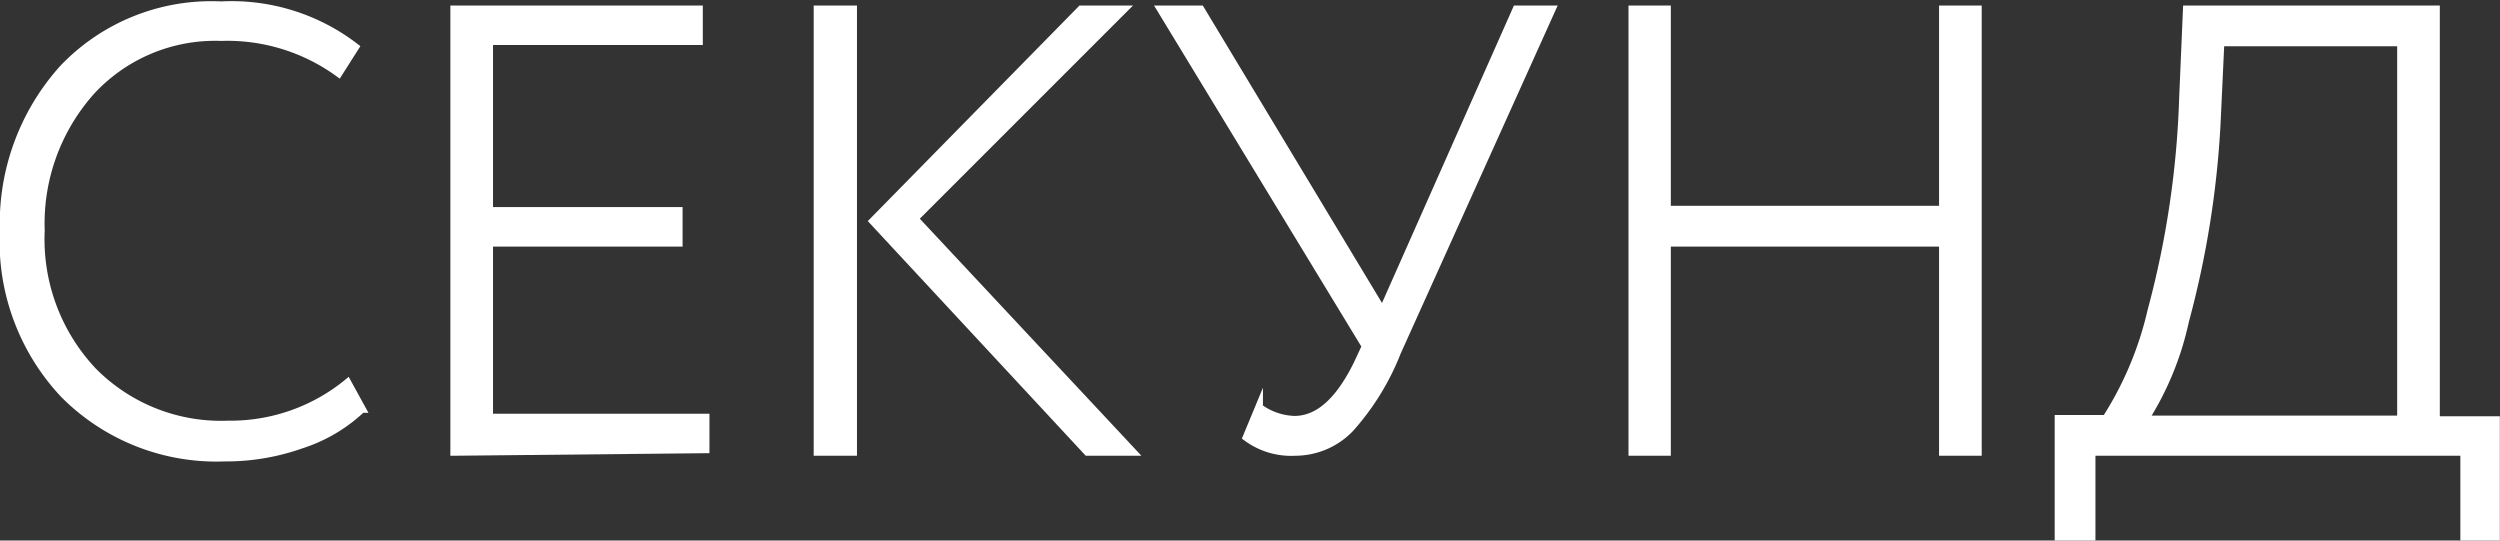 <?xml version="1.0" encoding="UTF-8"?> <svg xmlns="http://www.w3.org/2000/svg" viewBox="0 0 79.13 17.11"><rect x="0" y="0" width="79.13" height="17.11" fill="#333333" stroke="none"/> <defs> <style>.cls-1{fill:#fff;stroke:#fff;stroke-miterlimit:10;stroke-width:0.25px;}</style> </defs> <g id="Слой_2" data-name="Слой 2"> <g id="Слой_1-2" data-name="Слой 1"> <path class="cls-1" d="M11,12.12l.45.82a5,5,0,0,1-1.91,1.13,7.13,7.13,0,0,1-2.43.41,6.8,6.8,0,0,1-5.08-2A7.05,7.05,0,0,1,.12,7.3,7.33,7.33,0,0,1,2,2.17a6.48,6.48,0,0,1,5-2,6.42,6.42,0,0,1,4.24,1.32l-.52.82A6,6,0,0,0,7,1.17,5.34,5.34,0,0,0,2.88,2.89,6.29,6.29,0,0,0,1.29,7.3a6.09,6.09,0,0,0,1.65,4.45,5.7,5.7,0,0,0,4.29,1.69A5.85,5.85,0,0,0,11,12.12Z"></path> <path class="cls-1" d="M14.38,14.3V.3h7.74v1H15.48V6.68h6v1h-6v5.54h6.85v1Z"></path> <path class="cls-1" d="M25.88,14.3V.3H27v14ZM35.56.3,28.94,6.92l6.9,7.38H34.42L27.64,7,34.22.3Z"></path> <path class="cls-1" d="M49.11.3,44.22,11.14a8,8,0,0,1-1.48,2.41A2.41,2.41,0,0,1,41,14.3a2.36,2.36,0,0,1-1.54-.46l.39-.94a2,2,0,0,0,1.12.39c.76,0,1.42-.59,2-1.77l.26-.56L36.75.3H38l5.76,9.56L48,.3Z"></path> <path class="cls-1" d="M61.5,14.3V7.68H52.76V14.3H51.67V.3h1.09V6.64H61.5V.3h1.1v14Z"></path> <path class="cls-1" d="M65.16,17V13.26h1.5A10.85,10.85,0,0,0,68.1,9.83a29.37,29.37,0,0,0,1-6.73L69.22.3H77.1v13H79V17H78V14.3H66.2V17Zm5-13.08a30,30,0,0,1-1,6.24,9.57,9.57,0,0,1-1.28,3.12H76V1.34H70.28Z"></path> </g> </g> </svg> 